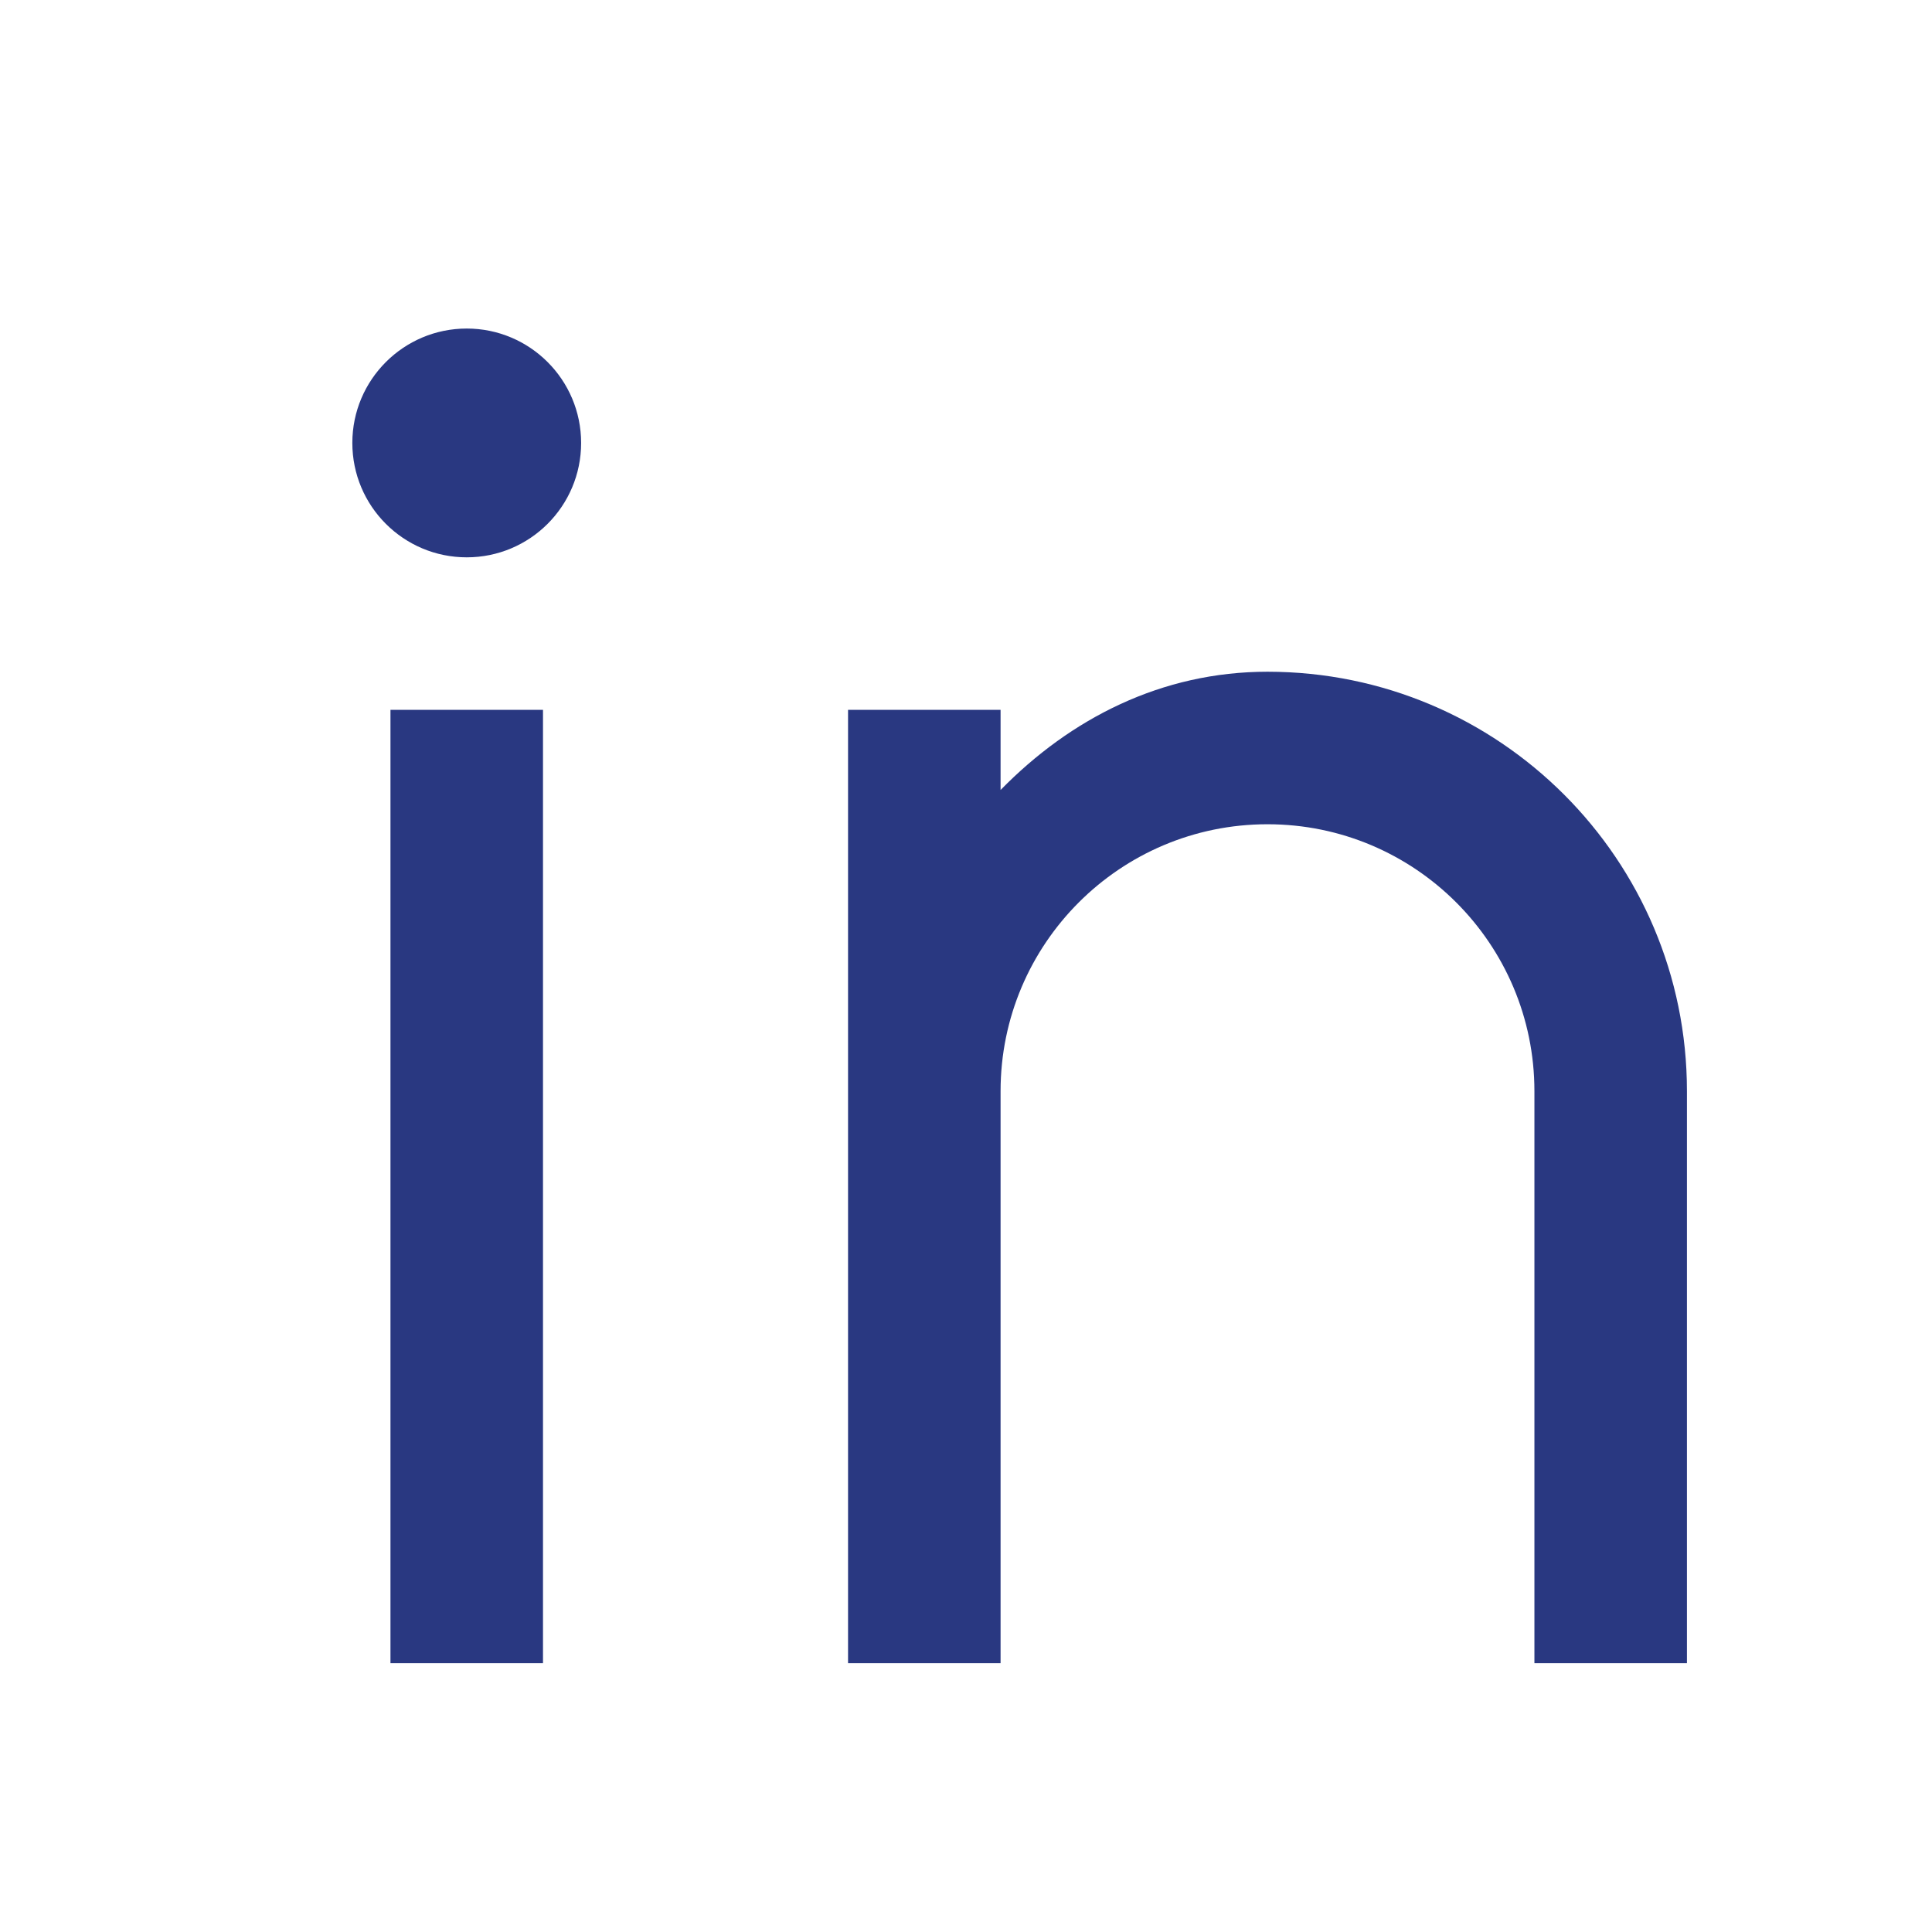 <svg width="19" height="19" viewBox="0 0 19 19" fill="none" xmlns="http://www.w3.org/2000/svg">
<g id="Frame">
<path id="Vector" d="M9.84 7.769C10.528 7.066 11.423 6.606 12.465 6.606C14.743 6.606 16.59 8.453 16.59 10.731V16.356H15.09V10.731C15.09 9.282 13.915 8.106 12.465 8.106C11.015 8.106 9.84 9.282 9.84 10.731V16.356H8.34V6.981H9.84V7.769ZM4.59 5.481C3.969 5.481 3.465 4.978 3.465 4.356C3.465 3.735 3.969 3.231 4.59 3.231C5.211 3.231 5.715 3.735 5.715 4.356C5.715 4.978 5.211 5.481 4.59 5.481ZM3.84 6.981H5.34V16.356H3.84V6.981Z" fill="#293881"/>
</g>
</svg>
